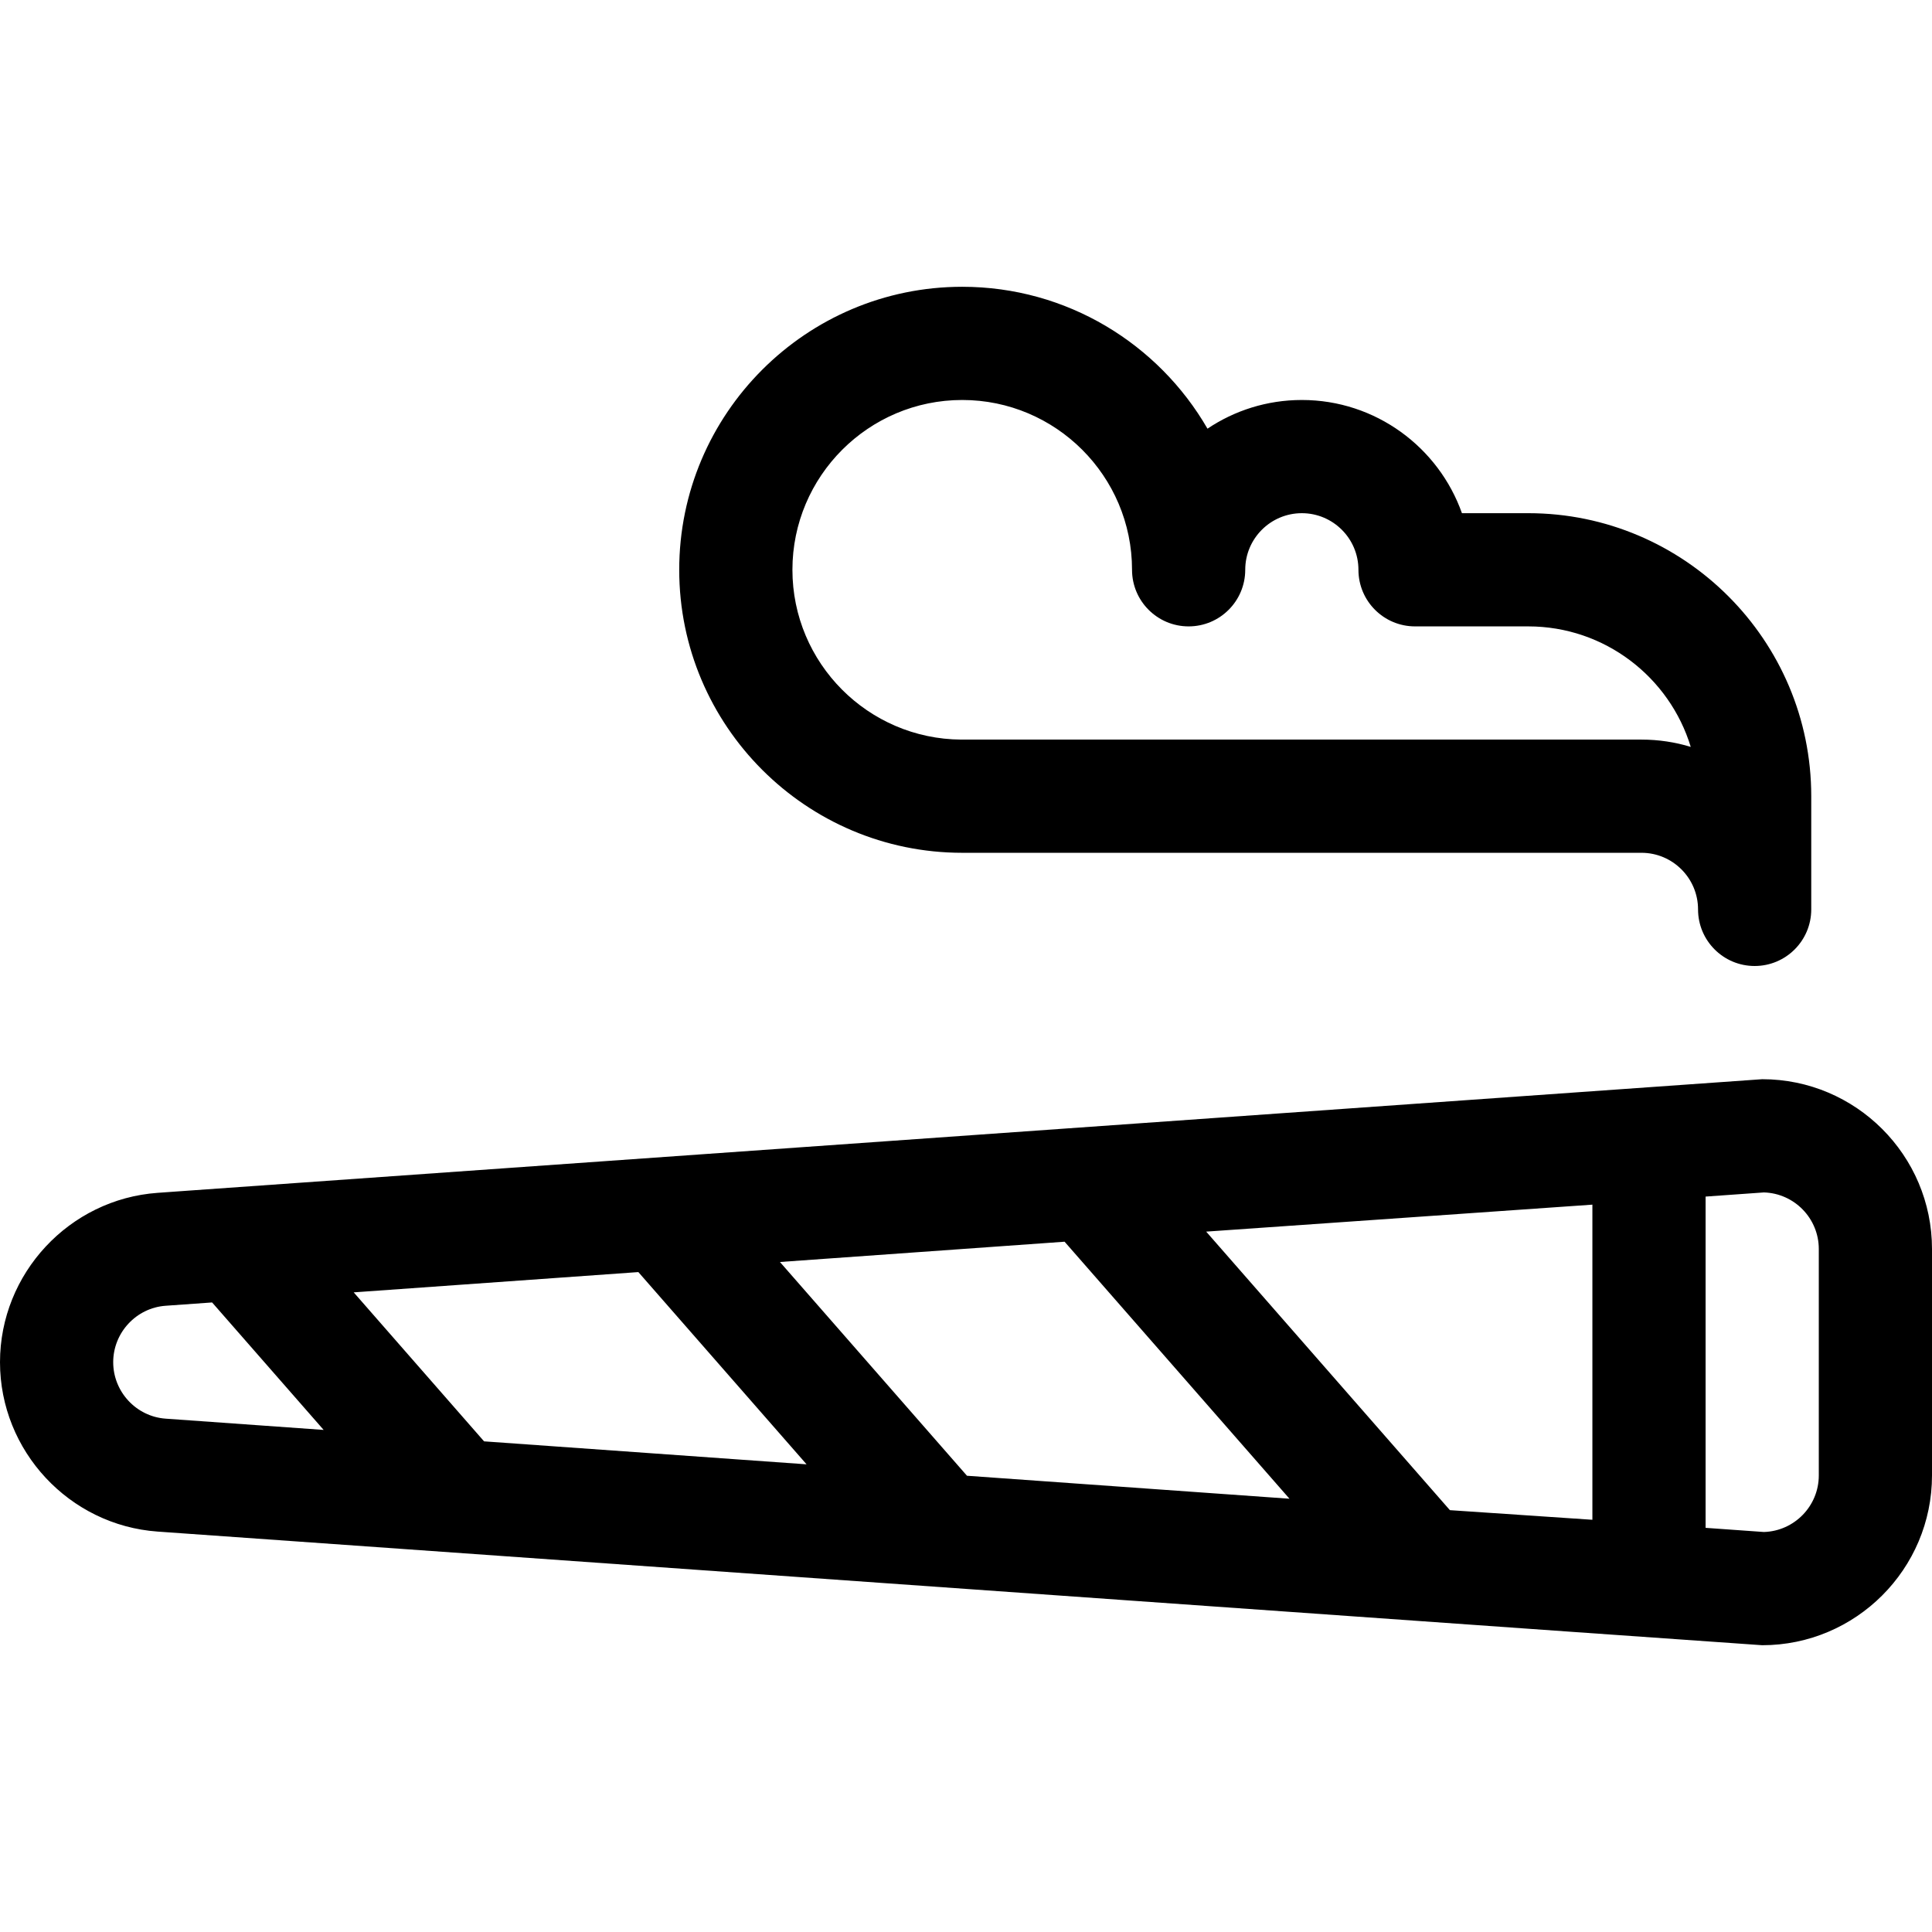 <svg id="Capa_1" enable-background="new 0 0 512 512" height="512" viewBox="0 0 512 512" width="512" xmlns="http://www.w3.org/2000/svg"><g><path d="m467 286c-590.281 41.804-376.939 26.683-425.229 30.115-23.423 1.668-41.771 21.384-41.771 44.885s18.348 43.217 41.771 44.885c114.555 8.118 423.924 30.08 425.229 30.115 24.813 0 45-20.187 45-45v-60c0-24.813-20.187-45-45-45zm-82.761 114.208-64.588-73.815 102.349-7.149v83.512zm-127.979-9.118-49.568-56.649 75.434-5.374 59.599 68.113zm-127.977-9.117-34.548-39.484 75.435-5.374 44.579 50.947zm-98.283-20.973c0-7.834 6.107-14.406 13.903-14.961l12.307-.877 29.559 33.781-41.866-2.983c-7.796-.554-13.903-7.126-13.903-14.96zm452 30c0 8.123-6.49 14.758-14.557 14.994l-15.443-1.1v-87.787l15.443-1.1c8.067.235 14.557 6.87 14.557 14.993z"/><path d="m255 226 180-.001c8.271 0 15 6.729 15 15 0 8.284 6.716 15 15 15s15-6.716 15-15v-30c0-41.355-33.645-75-75-75h-17.57c-6.192-17.461-22.874-29.999-42.43-29.999-9.246 0-17.849 2.803-25.005 7.604-12.972-22.46-37.247-37.604-64.995-37.604-41.355 0-75 33.645-75 75s33.645 75 75 75zm0-120c24.813 0 45 20.187 45 45 0 8.284 6.716 15 15 15s15-6.716 15-15c0-8.271 6.729-15 15-15s15 6.728 15 14.999c0 8.284 6.716 15 15 15h30c20.271 0 37.455 13.472 43.066 31.934-4.136-1.257-8.524-1.934-13.066-1.934l-180.255.001c-24.697-.138-44.745-20.272-44.745-45 0-24.813 20.187-45 45-45z"/></g></svg>